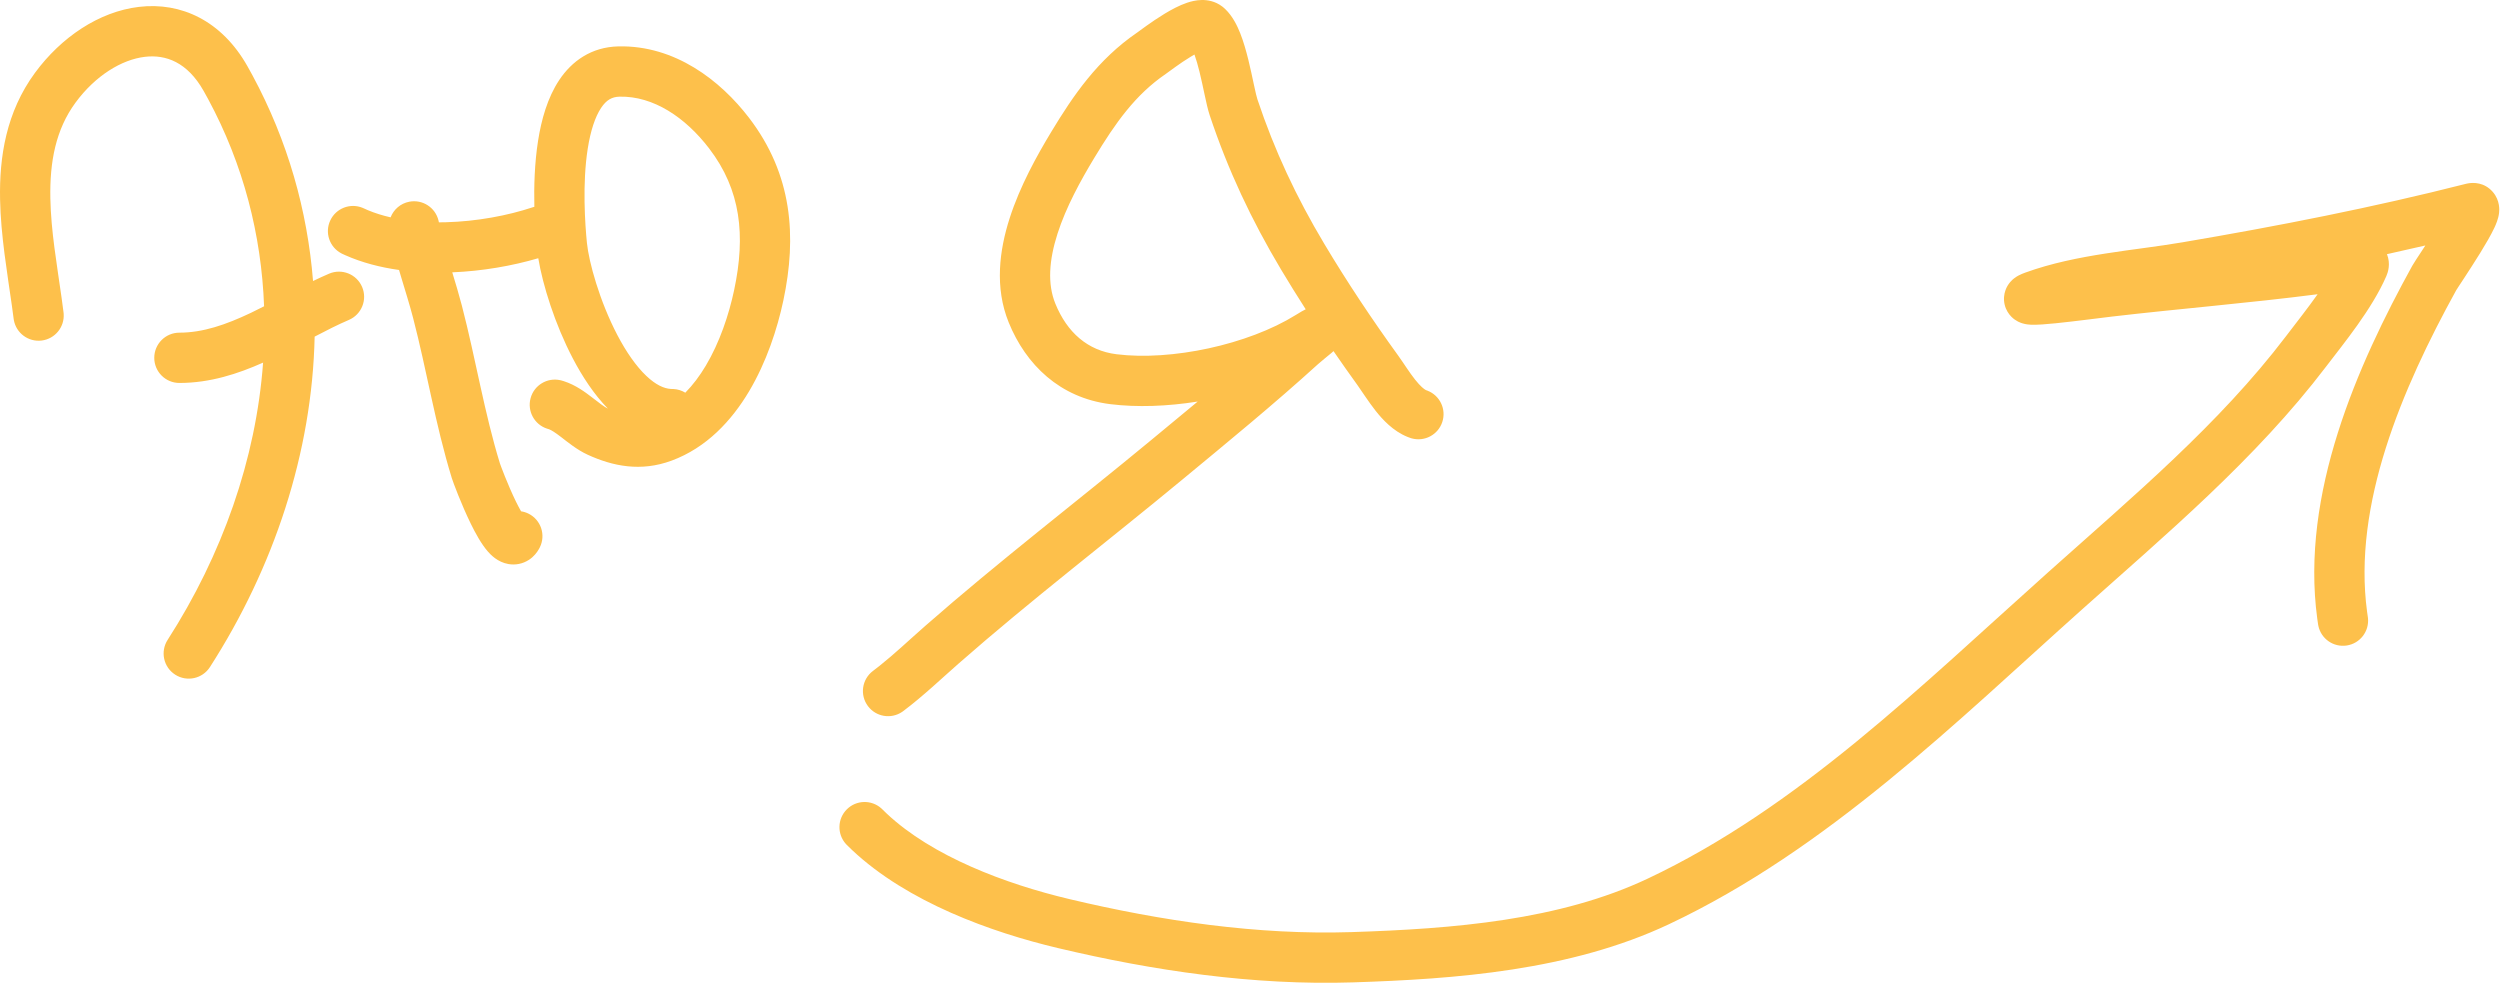 <?xml version="1.0" encoding="UTF-8"?> <svg xmlns="http://www.w3.org/2000/svg" viewBox="0 0 298.146 117.243" fill="none"><path d="M294.332 21.869C294.969 21.759 296.266 21.726 297.276 22.877C298.195 23.928 298.063 25.138 298.036 25.387C297.953 26.115 297.643 26.802 297.481 27.151C297.068 28.034 296.411 29.152 295.779 30.178C295.127 31.235 294.424 32.316 293.872 33.161C293.59 33.591 293.357 33.945 293.172 34.226C292.96 34.555 292.907 34.641 292.927 34.606C286.427 46.406 280.579 60.19 282.294 72.954L282.381 73.561L282.401 73.713C282.563 75.292 281.459 76.737 279.874 76.981C278.287 77.225 276.8 76.178 276.481 74.624L276.453 74.473L276.351 73.765C274.346 58.891 281.141 43.57 287.674 31.711C287.842 31.406 288.376 30.603 288.854 29.875C288.979 29.684 289.109 29.482 289.244 29.274C287.719 29.63 286.192 29.975 284.665 30.311C285.125 31.46 284.788 32.48 284.593 32.923C282.876 36.877 279.542 40.913 277.388 43.742C268.971 54.807 258.202 63.829 248.269 72.708C233.413 85.987 218.007 101.273 199.042 110.218C187.277 115.767 173.51 116.765 161.354 117.157C149.497 117.54 137.505 115.757 126.174 113.067C118.214 111.177 108.235 107.596 101.619 101.375L100.99 100.764L100.883 100.652C99.819 99.475 99.855 97.658 100.99 96.523C102.124 95.388 103.942 95.353 105.119 96.416L105.231 96.523L105.746 97.023C111.181 102.125 119.88 105.408 127.559 107.231C138.573 109.846 150.007 111.522 161.161 111.162C173.317 110.77 185.952 109.76 196.483 104.793C214.446 96.32 229.035 81.854 244.272 68.235C254.431 59.154 264.635 50.598 272.614 40.111C273.884 38.441 275.219 36.756 276.396 35.09C268.218 36.142 259.846 36.824 251.872 37.754C250.482 37.916 247.403 38.327 245.158 38.553C244.097 38.661 242.933 38.76 242.191 38.724C242.032 38.717 241.622 38.695 241.181 38.559C241.004 38.505 240.411 38.315 239.874 37.773C239.566 37.462 239.231 36.99 239.076 36.346C238.918 35.69 238.999 35.084 239.17 34.608C239.462 33.791 240.016 33.343 240.171 33.219C240.4 33.037 240.615 32.916 240.744 32.848C241.012 32.707 241.291 32.598 241.515 32.516C244.631 31.383 247.94 30.728 251.117 30.232C254.503 29.703 257.257 29.411 260.289 28.895C271.69 26.957 282.956 24.752 294.102 21.918L294.332 21.869ZM143.323 0C143.966 -0.009 144.907 0.121 145.761 0.775L145.931 0.912L146.116 1.08C147.017 1.942 147.56 3.093 147.901 3.95C148.303 4.962 148.619 6.092 148.875 7.13C149.132 8.174 149.353 9.233 149.534 10.079C149.732 11.004 149.862 11.562 149.956 11.842C151.991 17.949 154.606 23.511 157.926 29.07C160.653 33.637 163.635 38.11 166.767 42.437C167.091 42.885 167.462 43.446 167.77 43.9C168.105 44.392 168.429 44.854 168.76 45.271C169.41 46.091 169.839 46.412 170.036 46.513L170.105 46.543L170.251 46.596C171.728 47.173 172.509 48.815 172.002 50.337C171.495 51.859 169.885 52.704 168.356 52.279L168.208 52.234L167.857 52.104C166.13 51.41 164.87 50.02 164.06 48.999C163.251 47.979 162.25 46.427 161.907 45.954C160.934 44.609 159.976 43.247 159.031 41.873C158.925 41.973 158.834 42.052 158.792 42.088C158.172 42.618 157.675 42.982 157.182 43.43C151.926 48.208 146.413 52.719 141.032 57.172C132.001 64.644 122.979 71.537 114.325 79.131C112.35 80.863 110.088 83.026 107.709 84.811L107.583 84.9C106.268 85.787 104.473 85.495 103.51 84.211C102.517 82.886 102.786 81.006 104.111 80.012L104.9 79.402C106.718 77.956 108.394 76.354 110.369 74.622C119.081 66.978 128.44 59.804 137.207 52.55C139.092 50.991 140.971 49.441 142.836 47.888C139.205 48.465 135.59 48.596 132.404 48.198C126.405 47.448 122.344 43.499 120.296 38.452C118.601 34.278 119.18 29.849 120.41 26.023C121.647 22.174 123.668 18.549 125.358 15.749C127.982 11.401 130.896 7.112 135.622 3.878C135.624 3.877 135.632 3.871 135.649 3.859C135.669 3.845 135.695 3.827 135.727 3.803C135.794 3.755 135.874 3.695 135.976 3.62C136.176 3.474 136.436 3.284 136.733 3.072C137.323 2.651 138.089 2.123 138.894 1.636C139.666 1.168 140.618 0.648 141.558 0.33C142.024 0.173 142.643 0.01 143.323 0ZM16.568 0.821C21.597 0.223 26.441 2.47 29.508 7.895L30.108 8.981C34.344 16.834 36.661 25.143 37.333 33.515C37.963 33.21 38.601 32.915 39.244 32.639C40.766 31.987 42.53 32.693 43.182 34.215C43.835 35.737 43.13 37.501 41.608 38.153C40.287 38.719 38.946 39.4 37.524 40.146C37.232 53.974 32.659 67.697 25.035 79.556C24.14 80.949 22.283 81.353 20.89 80.457C19.497 79.562 19.095 77.706 19.99 76.313C26.499 66.188 30.535 54.762 31.375 43.244C28.386 44.578 25.052 45.671 21.396 45.671C19.74 45.671 18.397 44.329 18.397 42.673C18.397 41.016 19.74 39.673 21.396 39.673C24.185 39.673 26.933 38.733 29.924 37.308C30.449 37.057 30.97 36.794 31.494 36.527C31.177 28.055 29.052 19.66 24.825 11.822L24.286 10.846C22.346 7.414 19.778 6.479 17.276 6.777C14.524 7.104 11.382 9.007 9.008 12.235C6.646 15.448 5.92 19.294 6.005 23.659C6.082 27.599 6.779 31.468 7.345 35.516L7.578 37.264L7.593 37.417C7.71 38.999 6.566 40.412 4.974 40.612C3.382 40.811 1.925 39.723 1.649 38.16L1.626 38.008L1.413 36.422C0.876 32.613 0.091 28.074 0.008 23.775C-0.091 18.723 0.727 13.372 4.175 8.681C7.281 4.457 11.79 1.389 16.568 0.821ZM73.754 5.532C80.495 5.382 85.913 9.596 89.323 14.044C94.513 20.814 95.038 28.209 93.422 35.832C92.698 39.243 91.402 43.193 89.328 46.677C87.26 50.15 84.272 53.396 80.082 54.939C76.421 56.288 73.095 55.607 70.086 54.23C68.807 53.646 67.637 52.677 66.95 52.149C66.185 51.561 65.769 51.305 65.493 51.199L65.383 51.163L65.235 51.118C63.727 50.624 62.856 49.029 63.278 47.481C63.7 45.933 65.261 45 66.811 45.34L66.961 45.376L67.251 45.462C68.68 45.921 69.85 46.813 70.603 47.392C71.541 48.112 72.033 48.504 72.501 48.736C70.833 47.029 69.441 44.897 68.316 42.748C66.175 38.661 64.725 33.993 64.194 30.795C61.087 31.709 57.519 32.332 53.935 32.479C54.325 33.761 54.734 35.108 55.081 36.446C55.914 39.651 56.599 42.919 57.29 46.051C57.988 49.217 58.702 52.284 59.616 55.255C59.624 55.276 59.671 55.413 59.774 55.688C59.884 55.98 60.034 56.372 60.215 56.822C60.579 57.729 61.049 58.835 61.537 59.832C61.761 60.287 61.966 60.669 62.143 60.978C62.445 61.024 62.747 61.116 63.035 61.26C64.516 62.001 65.116 63.802 64.375 65.283L64.286 65.452C64.059 65.861 63.687 66.367 63.09 66.759C62.33 67.258 61.455 67.408 60.642 67.269C59.332 67.045 58.499 66.134 58.194 65.787C57.4 64.884 56.688 63.566 56.151 62.47C55.026 60.173 54.025 57.482 53.882 57.019C52.892 53.799 52.135 50.531 51.432 47.344C50.721 44.123 50.072 41.019 49.275 37.955C48.852 36.328 48.347 34.738 47.821 32.981C47.743 32.722 47.666 32.461 47.589 32.197C45.355 31.884 43.174 31.324 41.182 30.437L40.828 30.275L40.69 30.205C39.29 29.458 38.707 27.736 39.391 26.284C40.074 24.832 41.772 24.183 43.24 24.785L43.382 24.847L43.881 25.069C44.713 25.419 45.619 25.701 46.583 25.921C46.944 24.988 47.763 24.256 48.818 24.055C50.395 23.755 51.918 24.748 52.293 26.29L52.326 26.44L52.341 26.515C52.611 26.515 52.882 26.512 53.155 26.505C56.837 26.411 60.549 25.714 63.545 24.716C63.605 24.696 63.666 24.678 63.726 24.662C63.671 22.269 63.748 19.457 64.17 16.782C64.559 14.308 65.285 11.658 66.697 9.54C68.194 7.294 70.52 5.604 73.754 5.532ZM73.887 11.528C72.973 11.549 72.316 11.924 71.687 12.867C70.973 13.937 70.428 15.6 70.094 17.715C69.434 21.907 69.772 26.731 69.996 28.972C70.223 31.242 71.5 35.902 73.628 39.964C74.684 41.979 75.862 43.675 77.079 44.829C78.22 45.912 79.193 46.337 80.005 46.385L80.165 46.39L80.319 46.394C80.834 46.42 81.314 46.578 81.728 46.832C82.622 45.928 83.439 44.844 84.174 43.609C85.821 40.843 86.924 37.557 87.554 34.587C88.934 28.081 88.363 22.65 84.563 17.693C81.738 14.009 77.932 11.438 73.887 11.528ZM142.002 6.766C140.646 7.587 139.597 8.427 139.01 8.829C135.402 11.297 133.034 14.639 130.493 18.848C128.86 21.554 127.137 24.695 126.12 27.858C125.096 31.045 124.911 33.875 125.853 36.196C127.255 39.65 129.719 41.817 133.148 42.246C139.687 43.063 148.827 41.106 154.516 37.574C154.807 37.394 155.051 37.246 155.245 37.134C155.312 37.095 155.494 36.989 155.716 36.885C154.711 35.319 153.728 33.739 152.776 32.145C149.254 26.248 146.45 20.293 144.265 13.739C144.044 13.076 143.844 12.151 143.669 11.336C143.477 10.441 143.281 9.498 143.052 8.565C142.859 7.785 142.657 7.085 142.45 6.504C142.31 6.583 142.16 6.67 142.002 6.766Z" fill="#FDC04B"></path></svg> 